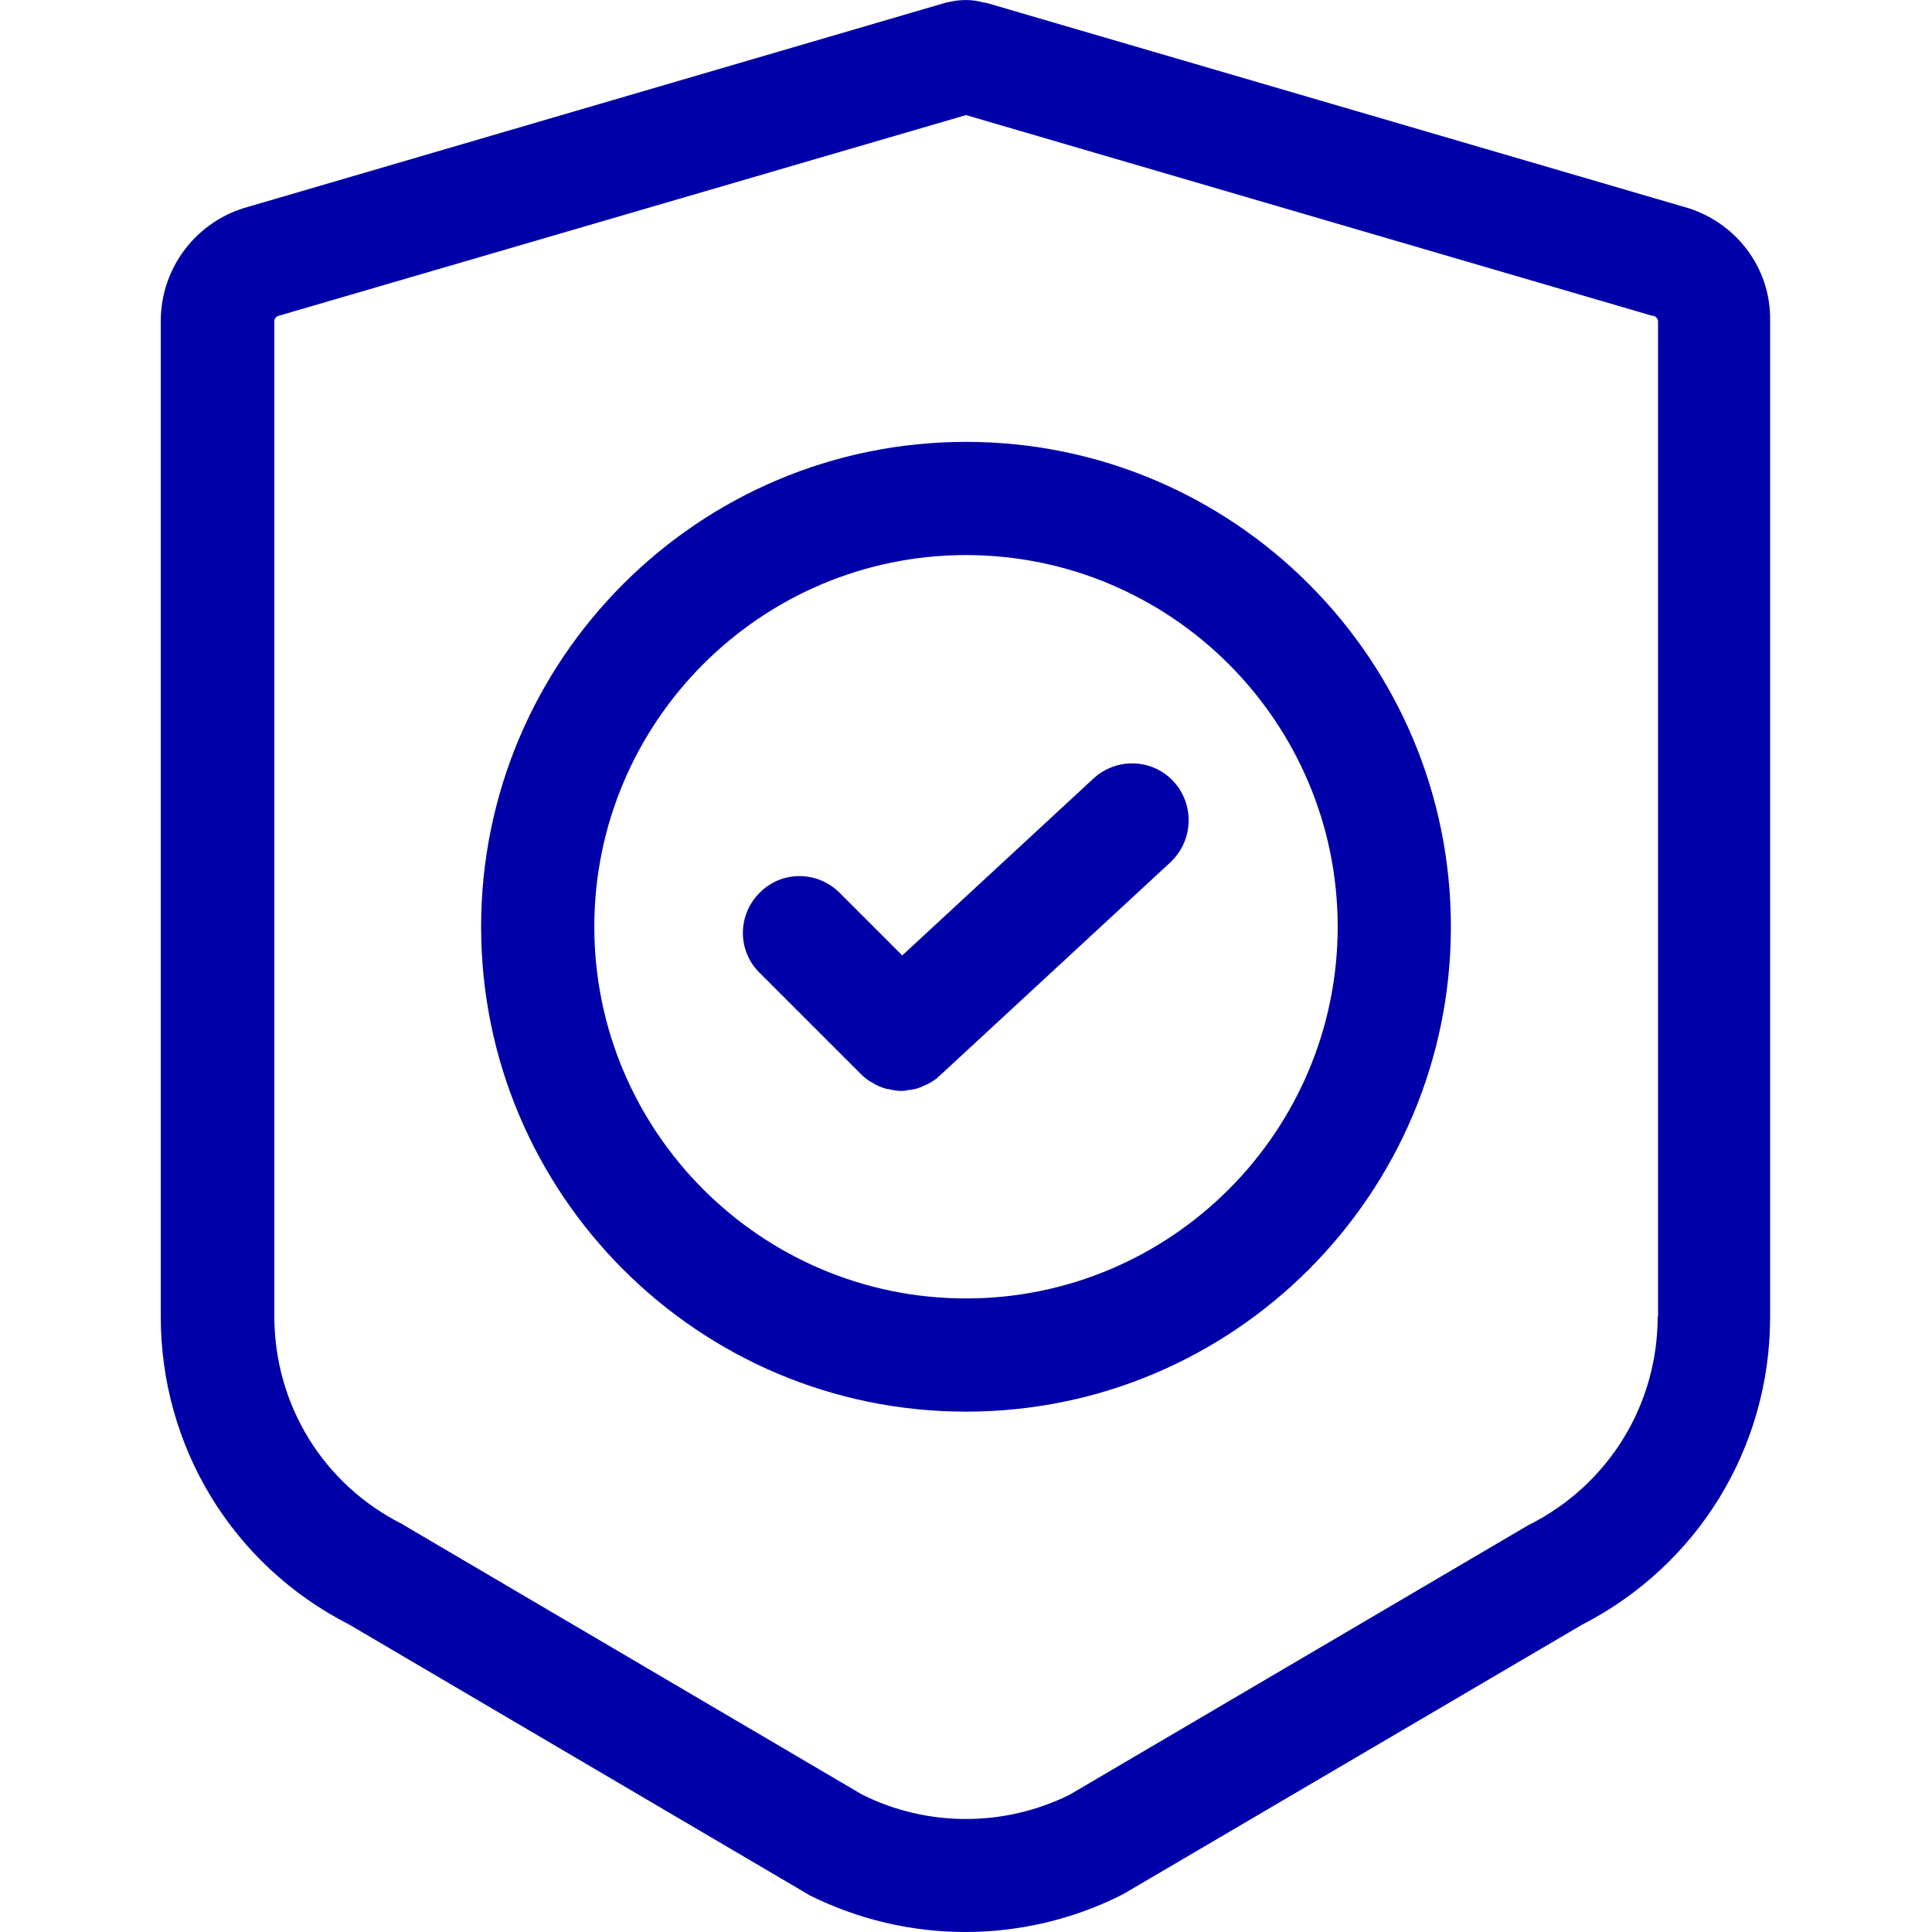 <?xml version="1.0" encoding="UTF-8"?>
<svg id="Laag_1" xmlns="http://www.w3.org/2000/svg" version="1.1" viewBox="0 0 512 512">
  <!-- Generator: Adobe Illustrator 29.3.1, SVG Export Plug-In . SVG Version: 2.1.0 Build 151)  -->
  <defs>
    <style>
      .st0 {
        fill: #0000a9;
      }
    </style>
  </defs>
  <g id="Capa_1">
    <path class="st0" d="M446.2,54.8L261.2.7h-.4c-3.1-.9-6.4-.9-9.6-.1h-.2L65.8,54.8c-13.7,3.7-23.2,16.1-23.2,30.3v263.8c0,34.6,19.1,65.9,49.9,81.6l121.1,71.2.8.5c13,6.5,27.2,9.8,41.4,9.8s28.5-3.3,41.4-9.8l.4-.2,121.6-71.4c30.8-15.8,49.9-47,49.9-81.6V85.1c.3-14.2-9.3-26.6-22.9-30.3ZM439.3,348.9h0c0,23.4-13,44.5-33.9,55.1l-.4.2-121.5,71.4c-17.3,8.6-37.8,8.6-55,0l-121.1-71.2-.8-.5c-20.9-10.5-33.9-31.6-33.9-55.1V85.1c0-.6.4-1.2,1.1-1.4l182.2-53.2,181.9,53.2h.4c.6.3,1.1.8,1.1,1.5v263.7h-.1Z"/>
    <path class="st0" d="M256,117.1c-70.9,0-128.5,57.6-128.5,128.5s57.6,128.5,128.5,128.5,128.5-57.6,128.5-128.5-57.6-128.5-128.5-128.5ZM256,344.1c-54.3,0-98.5-44.2-98.5-98.5s44.2-98.5,98.5-98.5,98.5,44.2,98.5,98.5-44.2,98.5-98.5,98.5Z"/>
    <path class="st0" d="M311,207.1c-5.6-6.1-15.1-6.4-21.2-.8l-50.7,46.9-16.6-16.6c-5.9-5.9-15.4-5.9-21.2,0-5.9,5.9-5.9,15.4,0,21.2l26.8,26.8c.1.1.3.2.4.4.2.2.4.3.6.5.2.2.4.3.6.5.2.1.4.3.6.4.2.2.5.3.7.4s.4.2.6.4c.3.1.5.3.8.4.2.1.4.2.6.3.3.1.6.2.8.3.2.1.4.1.6.2.3.1.6.2.9.2s.3.1.5.1c.3.1.7.1,1,.2.1,0,.3,0,.4.1.5,0,1,.1,1.5.1h0c.5,0,.9,0,1.4-.1.1,0,.3,0,.4-.1.3,0,.7-.1,1-.1s.3-.1.5-.1c.3-.1.6-.1.9-.2.2-.1.4-.1.6-.2.3-.1.5-.2.8-.3.2-.1.4-.2.6-.3.2-.1.5-.2.7-.3.2-.1.4-.2.6-.3.2-.1.4-.2.7-.4.2-.1.4-.3.6-.4.2-.1.4-.3.6-.4.2-.1.4-.3.5-.5.1-.1.3-.2.4-.3l61.3-56.7c6-5.8,6.3-15.2.7-21.3h0Z"/>
  </g>
</svg>